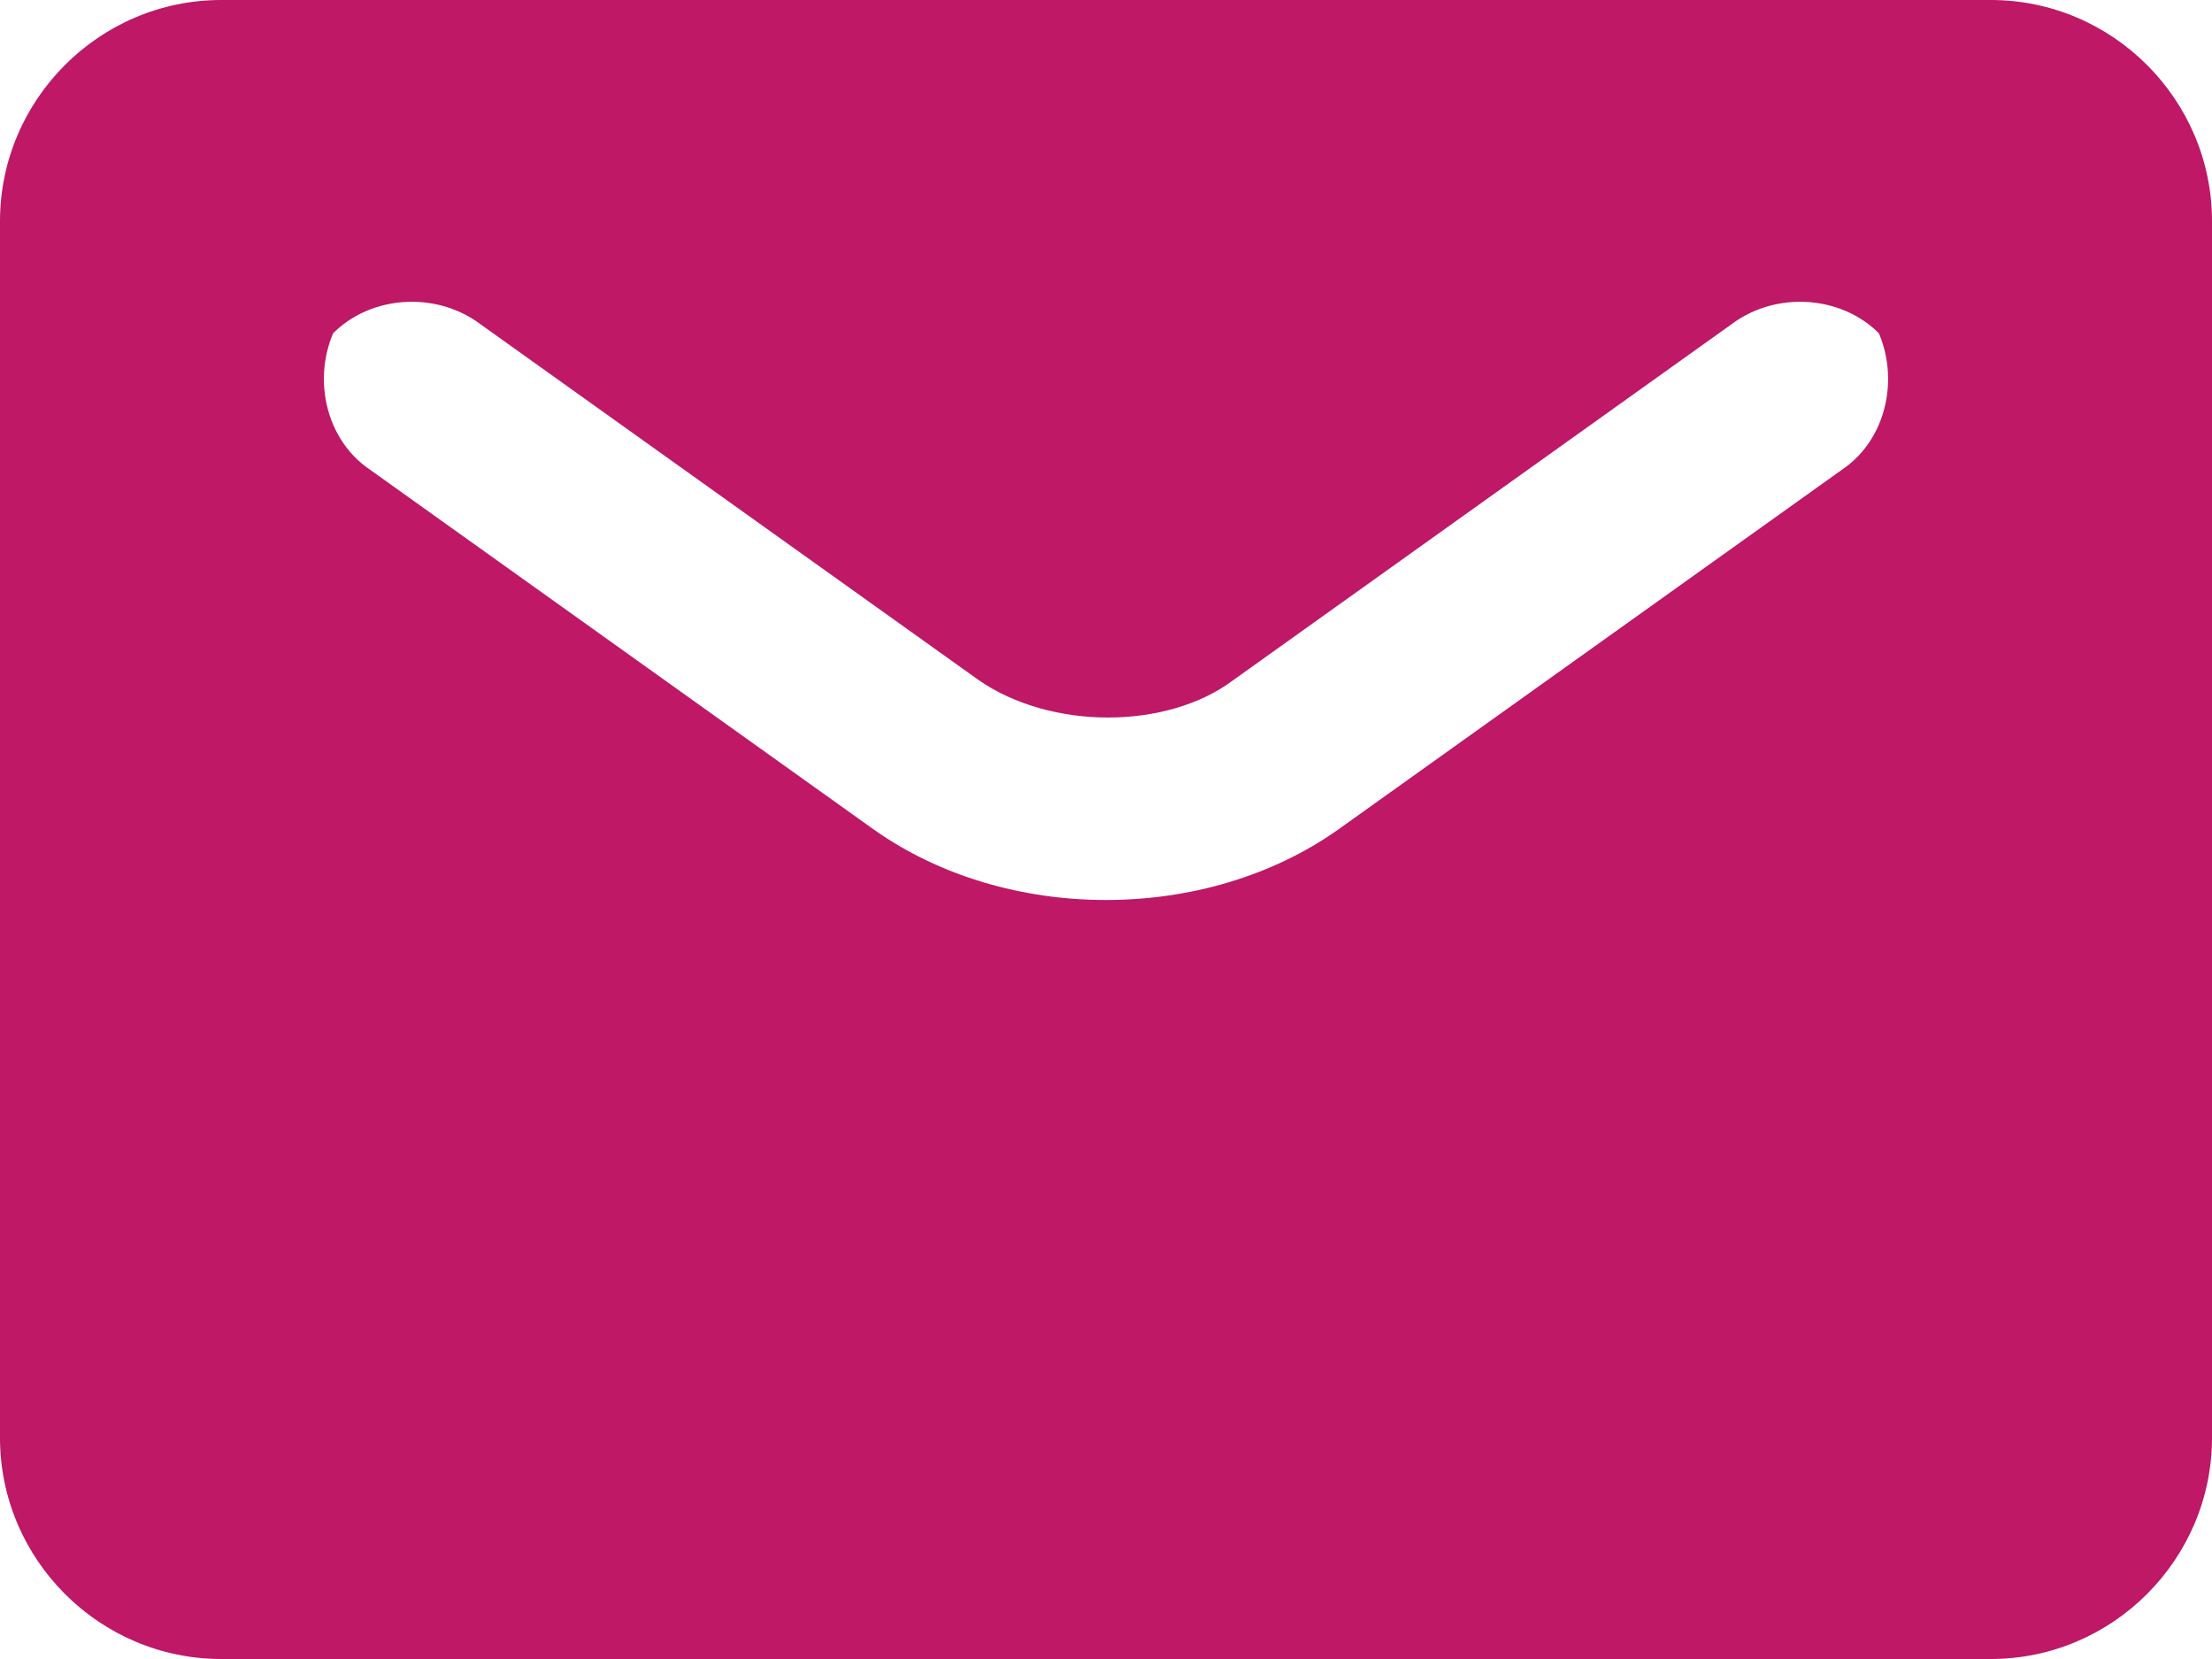<?xml version="1.0" encoding="utf-8"?>
<!-- Generator: Adobe Illustrator 22.1.0, SVG Export Plug-In . SVG Version: 6.00 Build 0)  -->
<svg version="1.1" id="Layer_1" xmlns="http://www.w3.org/2000/svg" xmlns:xlink="http://www.w3.org/1999/xlink" x="0px" y="0px"
	 viewBox="0 0 40 30" style="enable-background:new 0 0 40 30;" xml:space="preserve">
<style type="text/css">
	.st0{fill:#BE1867;}
</style>
<g>
	<path class="st0" d="M0,4c0-2.2,1.8-4,4-4h32c2.2,0,4,1.8,4,4v22c0,2.2-1.8,4-4,4H4c-2.2,0-4-1.8-4-4V4z M6.2,5.7
		C5.6,6.6,5.8,7.9,6.7,8.5l9.1,6.5c2.4,1.7,6,1.7,8.4,0l9.1-6.5c0.9-0.6,1.1-1.9,0.5-2.8l0.4,0.6c-0.6-0.9-1.9-1.1-2.8-0.5l-9.1,6.5
		c-1.2,0.9-3.3,0.9-4.6,0L8.6,5.8C7.7,5.2,6.4,5.4,5.8,6.3L6.2,5.7L6.2,5.7z"/>
</g>
</svg>
